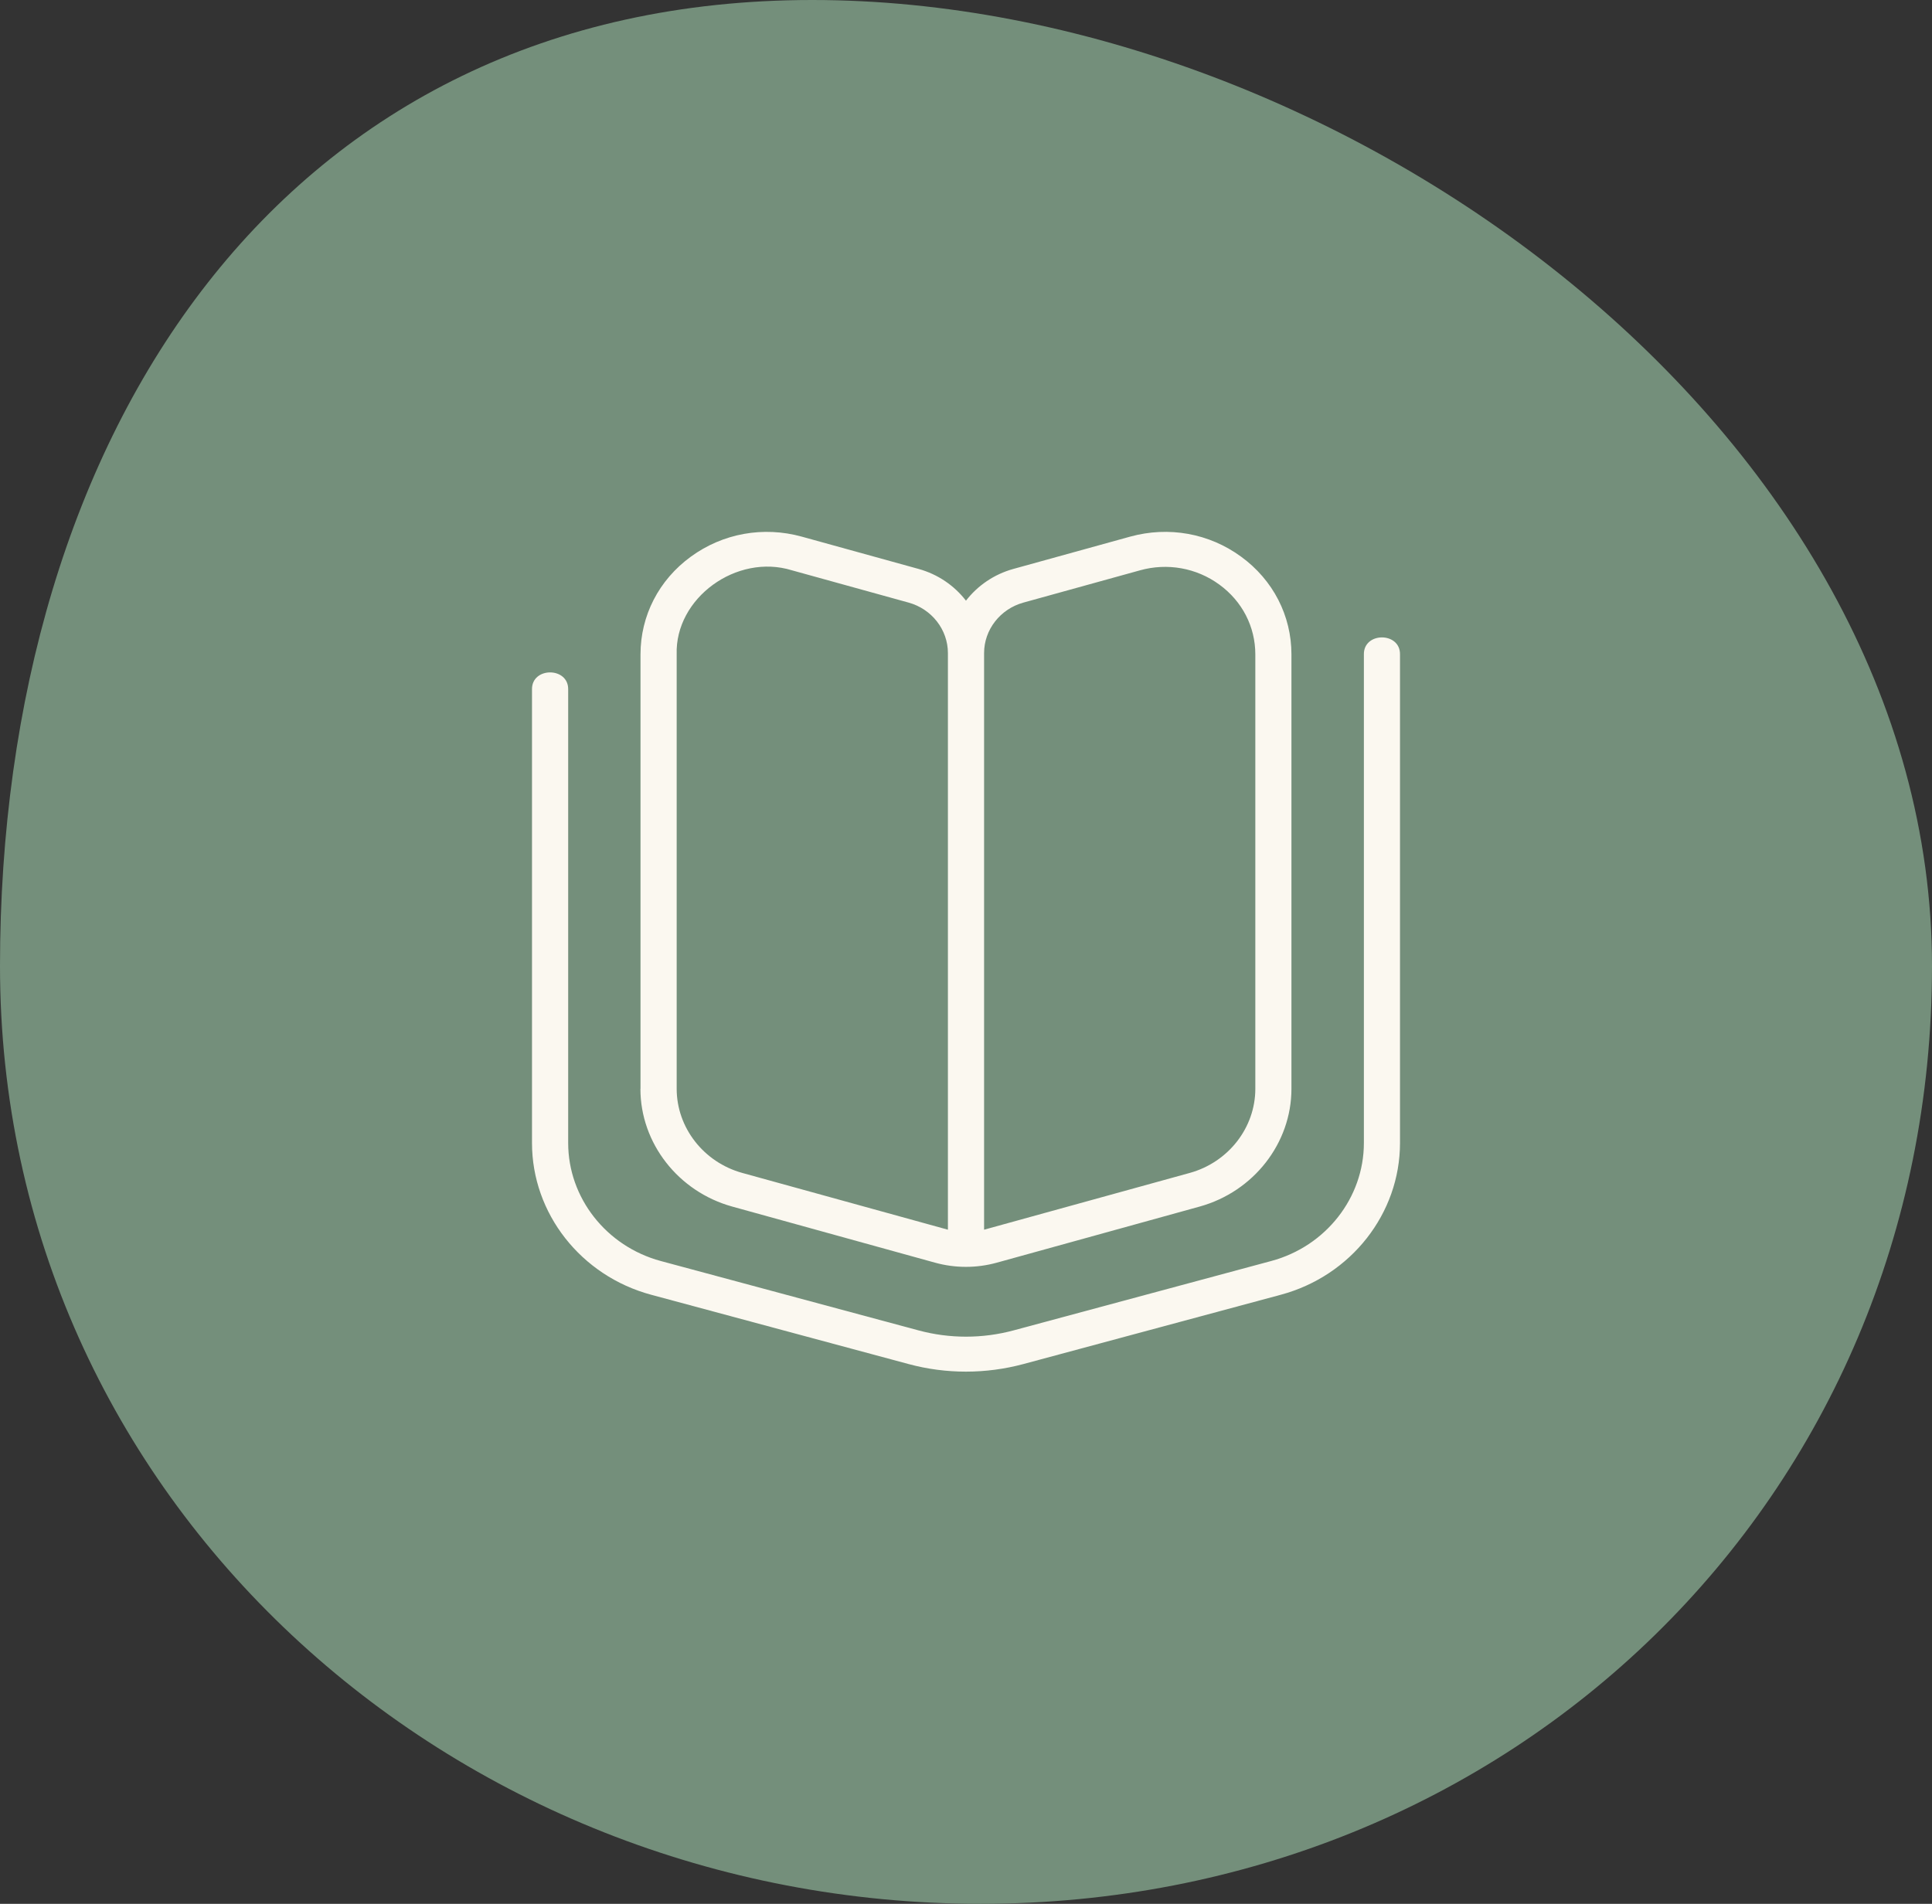 <svg xmlns="http://www.w3.org/2000/svg" width="69" height="68" viewBox="0 0 69 68" fill="none"><rect x="0" y="0" width="69" height="68" fill="#333333" stroke="none"/><path d="M69 34.506C69 53.563 53.932 68 35.023 68C16.113 68 0 53.563 0 34.506C0 15.449 10.102 0 29.011 0C47.921 0 69 15.449 69 34.506Z" fill="#748F7B"></path><g clip-path="url(#clip0_325_246)"><path d="M50 23.375V40.826C50 43.343 48.251 45.571 45.745 46.245L36.549 48.721C35.208 49.081 33.791 49.083 32.45 48.721L23.254 46.245C20.749 45.57 19 43.343 19 40.826V24.625C18.987 23.814 20.305 23.814 20.292 24.625V40.826C20.292 42.782 21.652 44.516 23.601 45.041L32.799 47.517C33.912 47.818 35.089 47.818 36.204 47.517L45.401 45.04C47.35 44.516 48.71 42.782 48.71 40.825V23.375C48.697 22.564 50.013 22.564 50 23.375ZM22.875 38.889V23.375C22.875 21.99 23.53 20.716 24.673 19.883C25.816 19.049 27.262 18.788 28.637 19.168L32.803 20.32C33.498 20.511 34.086 20.92 34.499 21.455C34.912 20.92 35.501 20.511 36.195 20.32L40.36 19.168C41.737 18.788 43.183 19.047 44.325 19.883C45.468 20.716 46.123 21.99 46.123 23.375V38.889C46.123 40.831 44.774 42.561 42.844 43.096L35.599 45.1C34.879 45.299 34.117 45.299 33.396 45.1L26.152 43.096C24.221 42.562 22.872 40.831 22.872 38.889H22.875ZM35.146 23.325V43.922C35.179 43.915 42.492 41.894 42.492 41.894C43.87 41.513 44.833 40.278 44.833 38.889V23.375C44.833 22.385 44.366 21.476 43.548 20.88C42.729 20.281 41.688 20.099 40.717 20.37L36.551 21.523C35.723 21.751 35.146 22.492 35.146 23.325ZM24.167 38.889C24.167 40.276 25.13 41.513 26.509 41.894C26.509 41.894 33.821 43.915 33.854 43.922V23.325C33.854 22.492 33.277 21.751 32.449 21.523L28.283 20.37C26.308 19.759 24.104 21.361 24.167 23.375V38.889Z" fill="#FBF8F0"></path></g><defs><clipPath id="clip0_325_246"><rect width="31" height="30" fill="white" transform="translate(19 19)"></rect></clipPath></defs></svg>